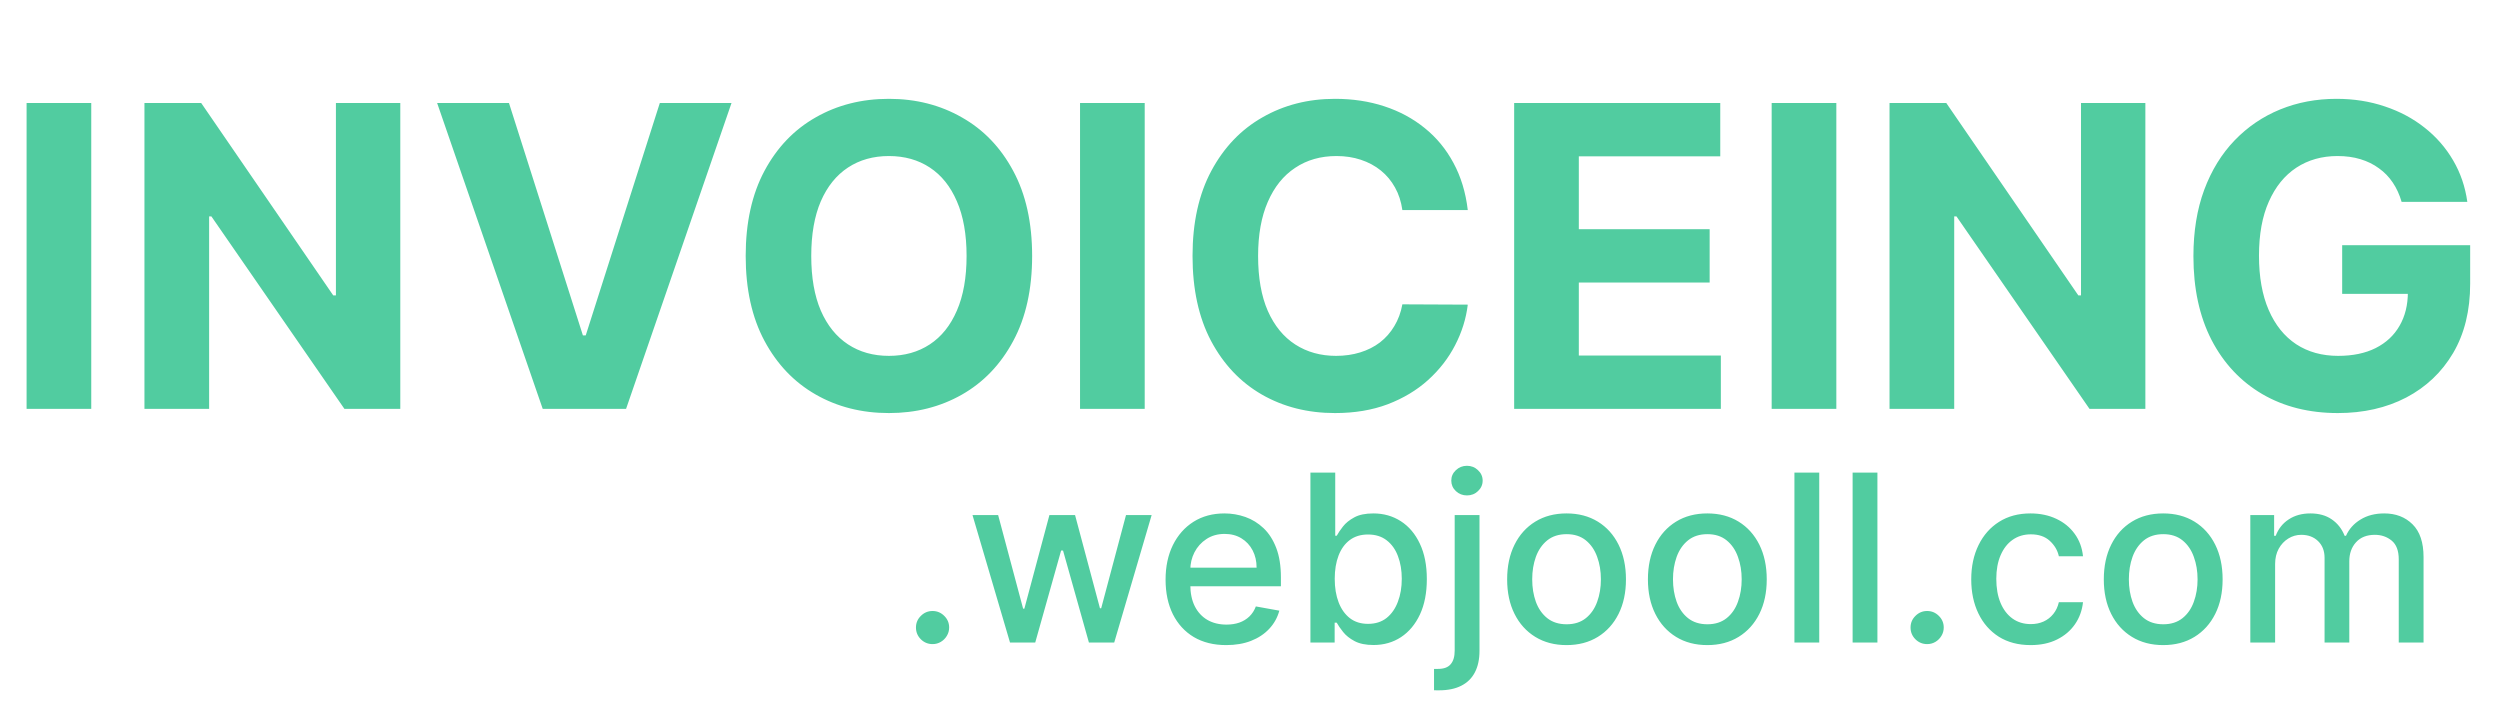 <svg width="214" height="60" viewBox="0 0 214 60" fill="none" xmlns="http://www.w3.org/2000/svg">
<path d="M7.811 8.818V35H2.276V8.818H7.811ZM34.265 8.818V35H29.483L18.093 18.521H17.901V35H12.365V8.818H17.223L28.524 25.284H28.755V8.818H34.265ZM43.568 8.818L49.896 28.71H50.139L56.48 8.818H62.617L53.591 35H46.457L37.419 8.818H43.568ZM88.351 21.909C88.351 24.764 87.81 27.193 86.727 29.196C85.653 31.199 84.188 32.729 82.329 33.785C80.48 34.834 78.401 35.358 76.091 35.358C73.764 35.358 71.676 34.83 69.827 33.773C67.977 32.716 66.516 31.186 65.442 29.183C64.368 27.18 63.831 24.756 63.831 21.909C63.831 19.054 64.368 16.625 65.442 14.622C66.516 12.619 67.977 11.094 69.827 10.046C71.676 8.989 73.764 8.46 76.091 8.46C78.401 8.46 80.48 8.989 82.329 10.046C84.188 11.094 85.653 12.619 86.727 14.622C87.81 16.625 88.351 19.054 88.351 21.909ZM82.739 21.909C82.739 20.06 82.462 18.5 81.908 17.23C81.362 15.96 80.591 14.997 79.594 14.341C78.597 13.685 77.429 13.357 76.091 13.357C74.753 13.357 73.585 13.685 72.588 14.341C71.591 14.997 70.815 15.96 70.261 17.23C69.716 18.5 69.443 20.06 69.443 21.909C69.443 23.759 69.716 25.318 70.261 26.588C70.815 27.858 71.591 28.821 72.588 29.477C73.585 30.134 74.753 30.462 76.091 30.462C77.429 30.462 78.597 30.134 79.594 29.477C80.591 28.821 81.362 27.858 81.908 26.588C82.462 25.318 82.739 23.759 82.739 21.909ZM97.987 8.818V35H92.451V8.818H97.987ZM125.642 17.984H120.043C119.94 17.26 119.732 16.616 119.416 16.054C119.101 15.483 118.696 14.997 118.202 14.597C117.707 14.196 117.136 13.889 116.489 13.676C115.849 13.463 115.155 13.357 114.405 13.357C113.05 13.357 111.869 13.693 110.864 14.367C109.858 15.031 109.078 16.003 108.524 17.281C107.97 18.551 107.693 20.094 107.693 21.909C107.693 23.776 107.97 25.344 108.524 26.614C109.087 27.884 109.871 28.842 110.876 29.49C111.882 30.138 113.045 30.462 114.366 30.462C115.108 30.462 115.794 30.364 116.425 30.168C117.064 29.972 117.631 29.686 118.125 29.311C118.619 28.928 119.028 28.463 119.352 27.918C119.685 27.372 119.915 26.75 120.043 26.051L125.642 26.077C125.497 27.278 125.135 28.438 124.555 29.554C123.984 30.662 123.213 31.655 122.241 32.533C121.278 33.402 120.128 34.092 118.79 34.604C117.46 35.106 115.956 35.358 114.277 35.358C111.942 35.358 109.854 34.83 108.013 33.773C106.18 32.716 104.732 31.186 103.666 29.183C102.609 27.18 102.081 24.756 102.081 21.909C102.081 19.054 102.618 16.625 103.692 14.622C104.766 12.619 106.223 11.094 108.064 10.046C109.905 8.989 111.976 8.46 114.277 8.46C115.794 8.46 117.2 8.673 118.496 9.099C119.8 9.526 120.955 10.148 121.96 10.966C122.966 11.776 123.784 12.768 124.415 13.945C125.054 15.121 125.463 16.467 125.642 17.984ZM129.612 35V8.818H147.254V13.382H135.147V19.621H146.346V24.185H135.147V30.436H147.305V35H129.612ZM157.19 8.818V35H151.654V8.818H157.19ZM183.643 8.818V35H178.862L167.472 18.521H167.28V35H161.744V8.818H166.602L177.903 25.284H178.134V8.818H183.643ZM205.578 17.281C205.399 16.659 205.147 16.109 204.824 15.632C204.5 15.146 204.103 14.737 203.635 14.405C203.174 14.064 202.646 13.804 202.049 13.625C201.461 13.446 200.809 13.357 200.093 13.357C198.755 13.357 197.579 13.689 196.565 14.354C195.559 15.018 194.775 15.986 194.213 17.256C193.65 18.517 193.369 20.06 193.369 21.884C193.369 23.707 193.646 25.259 194.2 26.537C194.754 27.815 195.538 28.791 196.552 29.465C197.566 30.129 198.764 30.462 200.145 30.462C201.397 30.462 202.467 30.24 203.353 29.797C204.248 29.345 204.93 28.71 205.399 27.892C205.876 27.074 206.115 26.107 206.115 24.99L207.24 25.156H200.49V20.989H211.446V24.287C211.446 26.588 210.96 28.565 209.988 30.219C209.017 31.864 207.679 33.133 205.974 34.028C204.27 34.915 202.318 35.358 200.119 35.358C197.664 35.358 195.508 34.817 193.65 33.734C191.792 32.644 190.343 31.097 189.304 29.094C188.272 27.082 187.757 24.696 187.757 21.935C187.757 19.812 188.064 17.921 188.677 16.259C189.299 14.588 190.169 13.173 191.285 12.014C192.402 10.855 193.701 9.973 195.184 9.368C196.667 8.763 198.274 8.46 200.004 8.46C201.487 8.46 202.868 8.678 204.146 9.112C205.424 9.538 206.558 10.143 207.547 10.928C208.544 11.712 209.358 12.645 209.988 13.727C210.619 14.801 211.024 15.986 211.203 17.281H205.578Z" fill="#51CCA0"/>
<path d="M79.827 55.135C79.438 55.135 79.105 54.998 78.825 54.723C78.546 54.444 78.406 54.108 78.406 53.715C78.406 53.326 78.546 52.995 78.825 52.72C79.105 52.441 79.438 52.301 79.827 52.301C80.215 52.301 80.549 52.441 80.828 52.72C81.108 52.995 81.247 53.326 81.247 53.715C81.247 53.975 81.181 54.214 81.048 54.432C80.921 54.645 80.75 54.815 80.537 54.943C80.324 55.071 80.087 55.135 79.827 55.135ZM86.457 55L83.246 44.091H85.441L87.579 52.102H87.685L89.83 44.091H92.025L94.156 52.067H94.262L96.386 44.091H98.58L95.377 55H93.211L90.995 47.124H90.832L88.616 55H86.457ZM104.965 55.22C103.89 55.22 102.965 54.99 102.188 54.531C101.416 54.067 100.82 53.416 100.398 52.578C99.982 51.735 99.773 50.748 99.773 49.617C99.773 48.499 99.982 47.514 100.398 46.662C100.82 45.81 101.407 45.144 102.16 44.666C102.917 44.188 103.803 43.949 104.816 43.949C105.432 43.949 106.028 44.051 106.606 44.254C107.183 44.458 107.702 44.778 108.161 45.213C108.621 45.649 108.983 46.215 109.248 46.91C109.513 47.602 109.646 48.442 109.646 49.432V50.185H100.974V48.594H107.565C107.565 48.035 107.451 47.54 107.224 47.109C106.996 46.674 106.677 46.331 106.265 46.08C105.858 45.829 105.379 45.703 104.83 45.703C104.234 45.703 103.713 45.85 103.268 46.144C102.827 46.432 102.487 46.811 102.245 47.28C102.008 47.744 101.89 48.248 101.89 48.793V50.035C101.89 50.765 102.018 51.385 102.273 51.896C102.534 52.408 102.896 52.798 103.36 53.068C103.824 53.333 104.366 53.466 104.987 53.466C105.389 53.466 105.756 53.409 106.087 53.295C106.419 53.177 106.705 53.002 106.947 52.77C107.188 52.538 107.373 52.251 107.501 51.91L109.511 52.273C109.35 52.865 109.061 53.383 108.644 53.828C108.232 54.269 107.714 54.612 107.089 54.858C106.469 55.099 105.761 55.22 104.965 55.22ZM112.172 55V40.455H114.296V45.859H114.424C114.547 45.632 114.724 45.369 114.956 45.071C115.188 44.773 115.51 44.512 115.922 44.29C116.334 44.062 116.879 43.949 117.556 43.949C118.436 43.949 119.222 44.171 119.914 44.617C120.605 45.062 121.147 45.703 121.54 46.541C121.938 47.379 122.137 48.388 122.137 49.567C122.137 50.746 121.94 51.757 121.547 52.599C121.154 53.438 120.614 54.084 119.928 54.538C119.241 54.988 118.458 55.213 117.577 55.213C116.914 55.213 116.372 55.102 115.951 54.879C115.534 54.657 115.207 54.396 114.971 54.098C114.734 53.8 114.551 53.535 114.424 53.303H114.246V55H112.172ZM114.253 49.545C114.253 50.312 114.364 50.985 114.587 51.562C114.81 52.14 115.132 52.592 115.553 52.919C115.974 53.241 116.49 53.402 117.101 53.402C117.736 53.402 118.266 53.234 118.692 52.898C119.118 52.557 119.44 52.095 119.658 51.513C119.881 50.93 119.992 50.275 119.992 49.545C119.992 48.826 119.883 48.179 119.665 47.606C119.452 47.034 119.13 46.581 118.699 46.25C118.273 45.919 117.74 45.753 117.101 45.753C116.486 45.753 115.965 45.911 115.539 46.229C115.117 46.546 114.798 46.989 114.58 47.557C114.362 48.125 114.253 48.788 114.253 49.545ZM124.521 44.091H126.645V55.71C126.645 56.439 126.512 57.055 126.247 57.557C125.987 58.059 125.598 58.44 125.082 58.7C124.571 58.961 123.939 59.091 123.186 59.091C123.11 59.091 123.039 59.091 122.973 59.091C122.902 59.091 122.829 59.089 122.753 59.084V57.258C122.819 57.258 122.878 57.258 122.93 57.258C122.978 57.258 123.032 57.258 123.094 57.258C123.596 57.258 123.958 57.124 124.18 56.854C124.408 56.589 124.521 56.203 124.521 55.696V44.091ZM125.572 42.408C125.203 42.408 124.886 42.285 124.621 42.038C124.36 41.787 124.23 41.489 124.23 41.144C124.23 40.793 124.36 40.495 124.621 40.249C124.886 39.998 125.203 39.872 125.572 39.872C125.942 39.872 126.257 39.998 126.517 40.249C126.782 40.495 126.915 40.793 126.915 41.144C126.915 41.489 126.782 41.787 126.517 42.038C126.257 42.285 125.942 42.408 125.572 42.408ZM134.097 55.22C133.074 55.22 132.182 54.986 131.419 54.517C130.657 54.048 130.065 53.392 129.644 52.55C129.222 51.707 129.012 50.722 129.012 49.595C129.012 48.464 129.222 47.474 129.644 46.626C130.065 45.779 130.657 45.121 131.419 44.652C132.182 44.183 133.074 43.949 134.097 43.949C135.12 43.949 136.012 44.183 136.775 44.652C137.537 45.121 138.129 45.779 138.55 46.626C138.971 47.474 139.182 48.464 139.182 49.595C139.182 50.722 138.971 51.707 138.55 52.55C138.129 53.392 137.537 54.048 136.775 54.517C136.012 54.986 135.12 55.22 134.097 55.22ZM134.104 53.438C134.767 53.438 135.316 53.262 135.752 52.912C136.187 52.562 136.509 52.095 136.718 51.513C136.931 50.93 137.037 50.289 137.037 49.588C137.037 48.892 136.931 48.253 136.718 47.67C136.509 47.083 136.187 46.612 135.752 46.257C135.316 45.902 134.767 45.724 134.104 45.724C133.436 45.724 132.882 45.902 132.442 46.257C132.007 46.612 131.682 47.083 131.469 47.67C131.261 48.253 131.157 48.892 131.157 49.588C131.157 50.289 131.261 50.93 131.469 51.513C131.682 52.095 132.007 52.562 132.442 52.912C132.882 53.262 133.436 53.438 134.104 53.438ZM146.148 55.22C145.125 55.22 144.232 54.986 143.47 54.517C142.708 54.048 142.116 53.392 141.695 52.55C141.273 51.707 141.062 50.722 141.062 49.595C141.062 48.464 141.273 47.474 141.695 46.626C142.116 45.779 142.708 45.121 143.47 44.652C144.232 44.183 145.125 43.949 146.148 43.949C147.17 43.949 148.063 44.183 148.825 44.652C149.588 45.121 150.179 45.779 150.601 46.626C151.022 47.474 151.233 48.464 151.233 49.595C151.233 50.722 151.022 51.707 150.601 52.55C150.179 53.392 149.588 54.048 148.825 54.517C148.063 54.986 147.17 55.22 146.148 55.22ZM146.155 53.438C146.818 53.438 147.367 53.262 147.803 52.912C148.238 52.562 148.56 52.095 148.768 51.513C148.982 50.93 149.088 50.289 149.088 49.588C149.088 48.892 148.982 48.253 148.768 47.67C148.56 47.083 148.238 46.612 147.803 46.257C147.367 45.902 146.818 45.724 146.155 45.724C145.487 45.724 144.933 45.902 144.493 46.257C144.057 46.612 143.733 47.083 143.52 47.67C143.312 48.253 143.207 48.892 143.207 49.588C143.207 50.289 143.312 50.93 143.52 51.513C143.733 52.095 144.057 52.562 144.493 52.912C144.933 53.262 145.487 53.438 146.155 53.438ZM155.727 40.455V55H153.603V40.455H155.727ZM160.707 40.455V55H158.584V40.455H160.707ZM164.963 55.135C164.575 55.135 164.241 54.998 163.962 54.723C163.683 54.444 163.543 54.108 163.543 53.715C163.543 53.326 163.683 52.995 163.962 52.72C164.241 52.441 164.575 52.301 164.963 52.301C165.352 52.301 165.685 52.441 165.965 52.72C166.244 52.995 166.384 53.326 166.384 53.715C166.384 53.975 166.318 54.214 166.185 54.432C166.057 54.645 165.887 54.815 165.674 54.943C165.461 55.071 165.224 55.135 164.963 55.135ZM173.824 55.22C172.768 55.22 171.859 54.981 171.096 54.503C170.339 54.02 169.756 53.355 169.349 52.507C168.942 51.66 168.738 50.689 168.738 49.595C168.738 48.487 168.947 47.51 169.363 46.662C169.78 45.81 170.367 45.144 171.125 44.666C171.882 44.188 172.775 43.949 173.802 43.949C174.631 43.949 175.369 44.103 176.018 44.41C176.667 44.714 177.19 45.14 177.588 45.689C177.99 46.238 178.229 46.88 178.305 47.614H176.238C176.125 47.102 175.864 46.662 175.457 46.293C175.055 45.923 174.515 45.739 173.838 45.739C173.246 45.739 172.727 45.895 172.282 46.207C171.842 46.515 171.499 46.956 171.252 47.528C171.006 48.097 170.883 48.769 170.883 49.545C170.883 50.341 171.004 51.028 171.245 51.605C171.487 52.183 171.828 52.63 172.268 52.947C172.713 53.265 173.236 53.423 173.838 53.423C174.24 53.423 174.605 53.35 174.931 53.203C175.263 53.052 175.54 52.836 175.762 52.557C175.99 52.278 176.148 51.941 176.238 51.548H178.305C178.229 52.254 178 52.883 177.616 53.438C177.233 53.992 176.719 54.427 176.075 54.744C175.436 55.062 174.685 55.22 173.824 55.22ZM185.171 55.22C184.148 55.22 183.256 54.986 182.494 54.517C181.731 54.048 181.139 53.392 180.718 52.55C180.297 51.707 180.086 50.722 180.086 49.595C180.086 48.464 180.297 47.474 180.718 46.626C181.139 45.779 181.731 45.121 182.494 44.652C183.256 44.183 184.148 43.949 185.171 43.949C186.194 43.949 187.086 44.183 187.849 44.652C188.611 45.121 189.203 45.779 189.624 46.626C190.046 47.474 190.256 48.464 190.256 49.595C190.256 50.722 190.046 51.707 189.624 52.55C189.203 53.392 188.611 54.048 187.849 54.517C187.086 54.986 186.194 55.22 185.171 55.22ZM185.178 53.438C185.841 53.438 186.39 53.262 186.826 52.912C187.262 52.562 187.584 52.095 187.792 51.513C188.005 50.93 188.112 50.289 188.112 49.588C188.112 48.892 188.005 48.253 187.792 47.67C187.584 47.083 187.262 46.612 186.826 46.257C186.39 45.902 185.841 45.724 185.178 45.724C184.511 45.724 183.957 45.902 183.516 46.257C183.081 46.612 182.756 47.083 182.543 47.67C182.335 48.253 182.231 48.892 182.231 49.588C182.231 50.289 182.335 50.93 182.543 51.513C182.756 52.095 183.081 52.562 183.516 52.912C183.957 53.262 184.511 53.438 185.178 53.438ZM192.627 55V44.091H194.665V45.867H194.8C195.027 45.265 195.399 44.796 195.915 44.46C196.431 44.119 197.049 43.949 197.769 43.949C198.498 43.949 199.109 44.119 199.601 44.46C200.098 44.801 200.465 45.27 200.702 45.867H200.816C201.076 45.284 201.49 44.82 202.059 44.474C202.627 44.124 203.304 43.949 204.09 43.949C205.079 43.949 205.887 44.259 206.512 44.879C207.141 45.499 207.456 46.435 207.456 47.685V55H205.333V47.883C205.333 47.145 205.132 46.61 204.729 46.278C204.327 45.947 203.846 45.781 203.287 45.781C202.596 45.781 202.059 45.994 201.675 46.42C201.292 46.842 201.1 47.384 201.1 48.047V55H198.983V47.749C198.983 47.157 198.799 46.681 198.429 46.321C198.06 45.961 197.579 45.781 196.988 45.781C196.585 45.781 196.213 45.888 195.873 46.101C195.536 46.309 195.264 46.6 195.056 46.974C194.852 47.349 194.75 47.782 194.75 48.274V55H192.627Z" fill="#51CCA0"/>
</svg>
